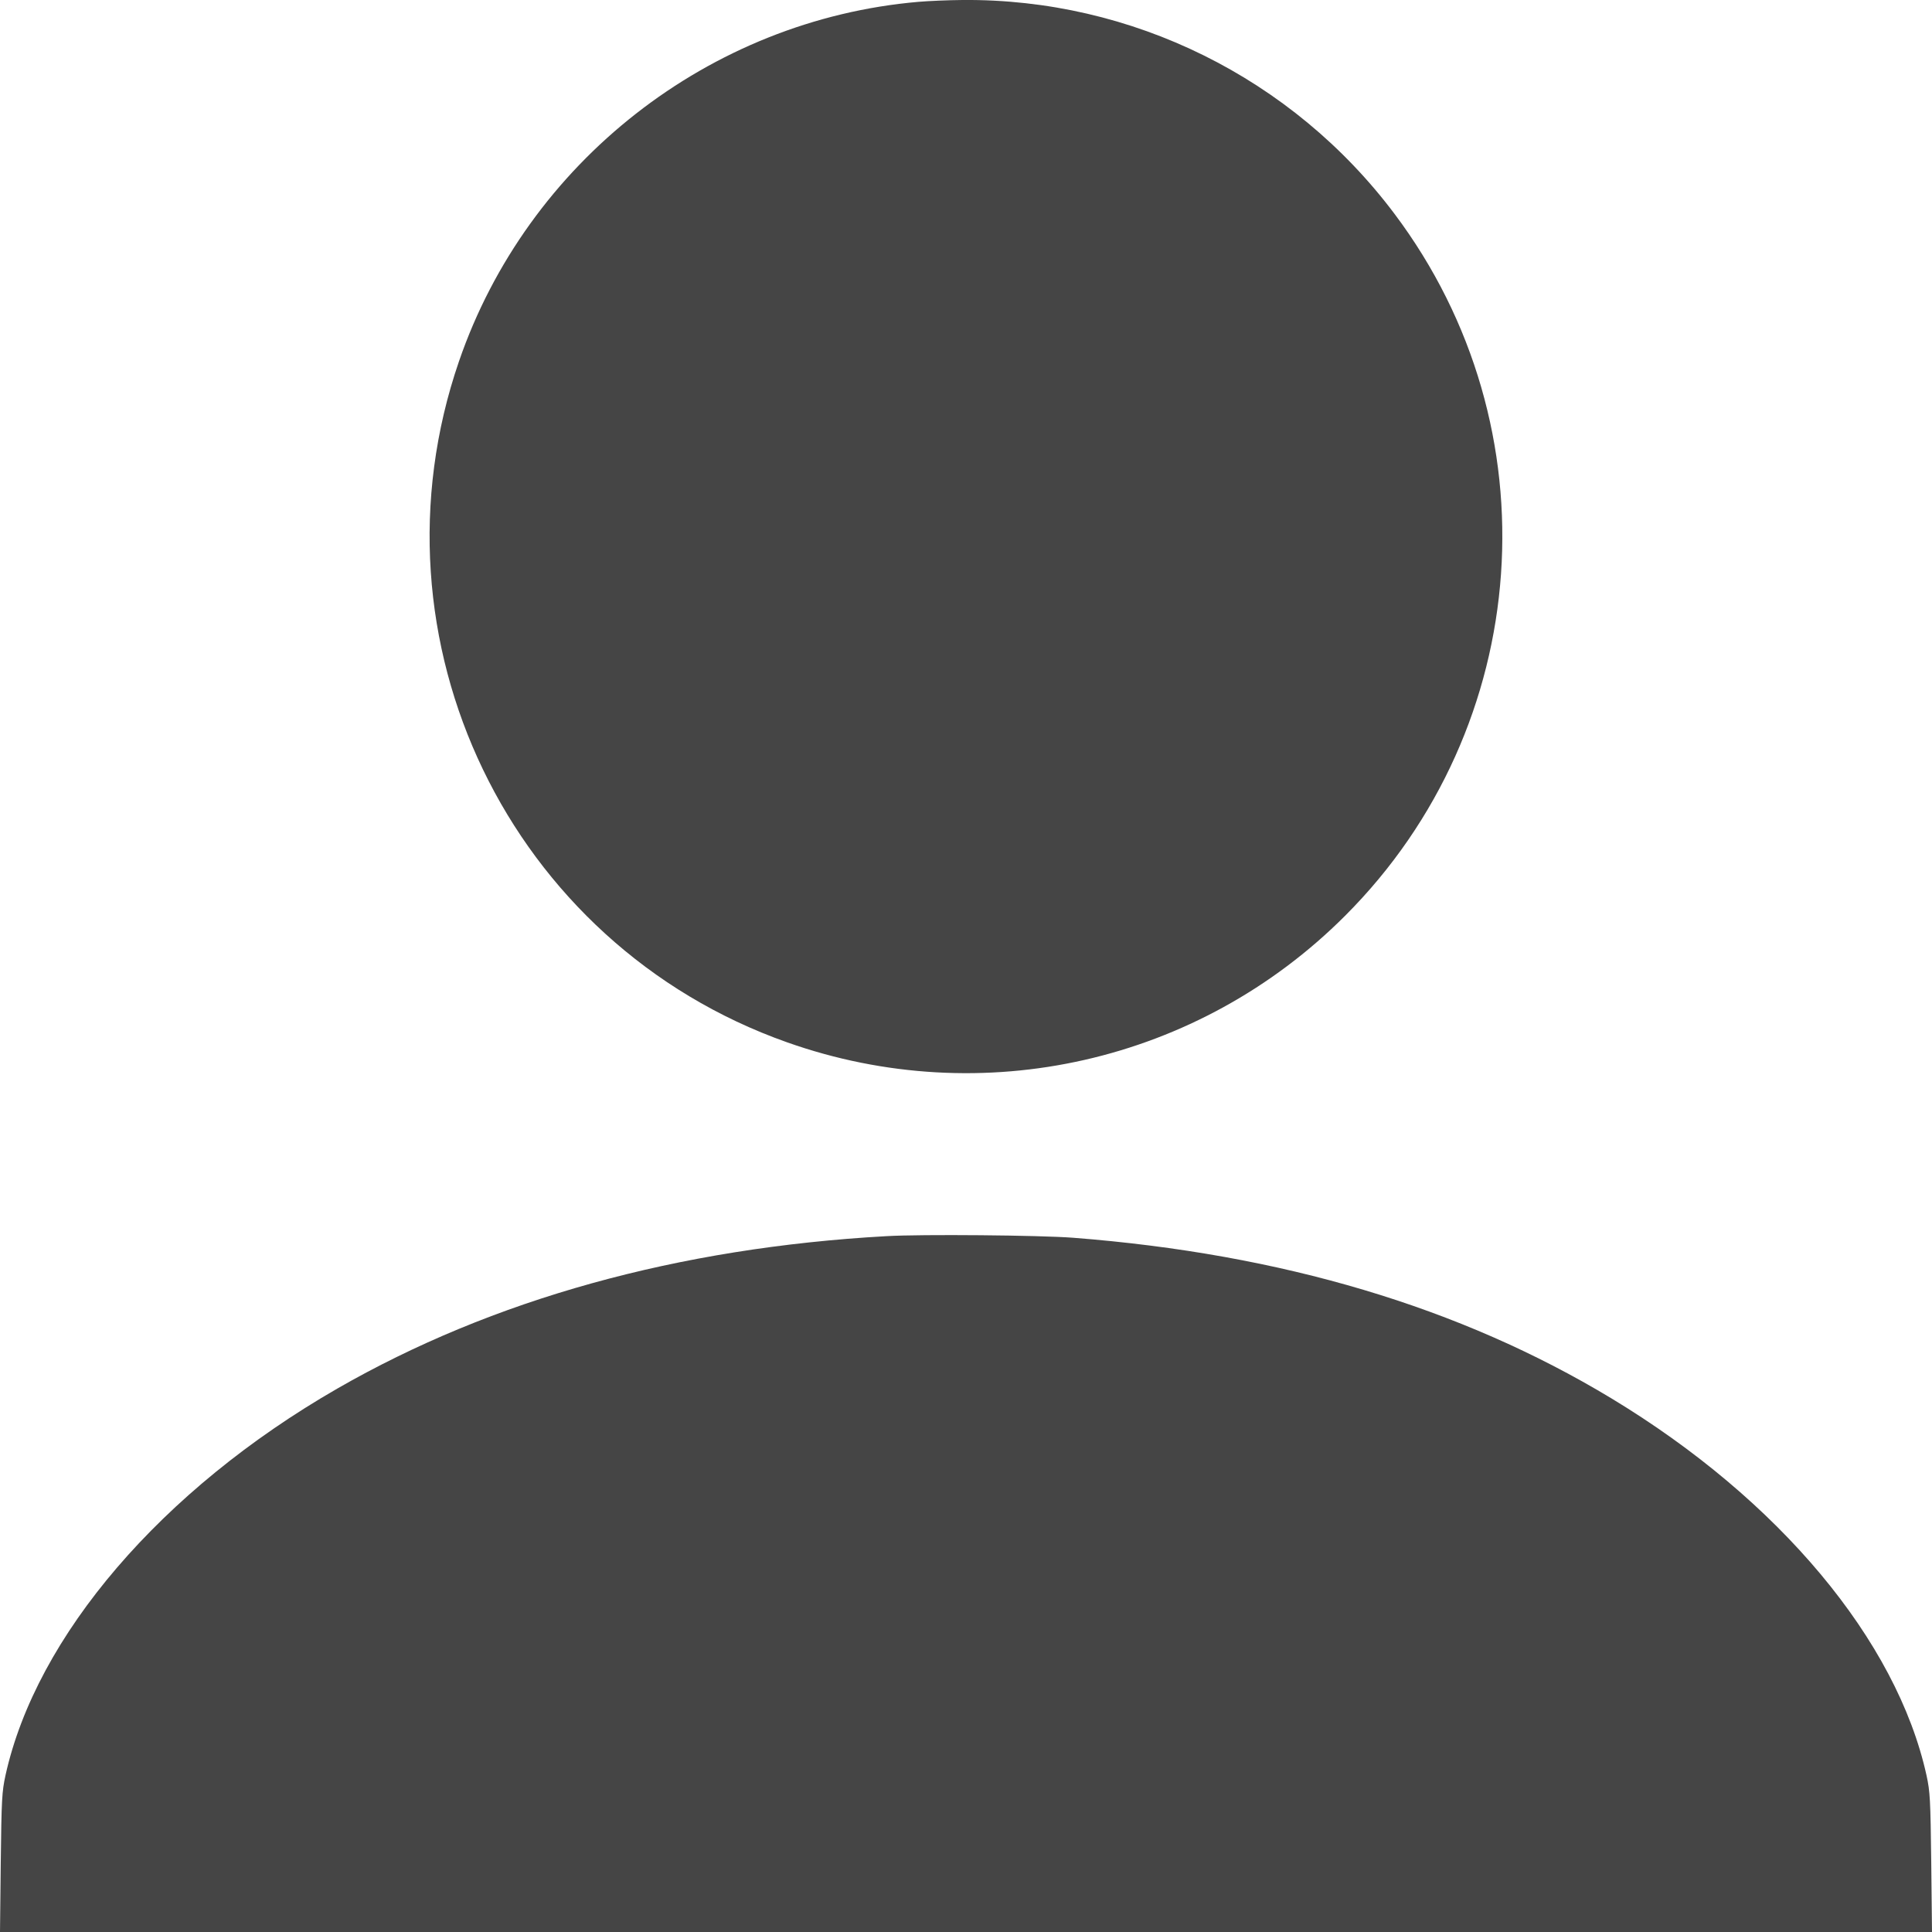 <?xml version="1.0" encoding="UTF-8"?> <svg xmlns="http://www.w3.org/2000/svg" width="18" height="18" viewBox="0 0 18 18" fill="#454545"> <path fill-rule="evenodd" clip-rule="evenodd" d="M8.558 0.017C6.609 0.185 4.913 1.512 4.276 3.367C3.383 5.965 4.748 8.797 7.333 9.711C9.152 10.355 11.167 9.898 12.532 8.532C14.294 6.77 14.49 3.984 12.992 1.992C12.041 0.726 10.545 -0.014 8.967 0C8.834 0.001 8.65 0.009 8.558 0.017ZM8.259 11.517C6.319 11.625 4.587 12.106 3.141 12.938C1.506 13.879 0.338 15.241 0.051 16.541C0.018 16.693 0.014 16.765 0.007 17.354L0 18H9H18L17.993 17.354C17.986 16.765 17.982 16.693 17.949 16.541C17.671 15.283 16.576 13.972 15.011 13.027C13.606 12.179 11.943 11.683 10 11.532C9.692 11.508 8.585 11.498 8.259 11.517Z" fill="#454545"></path> </svg> 
